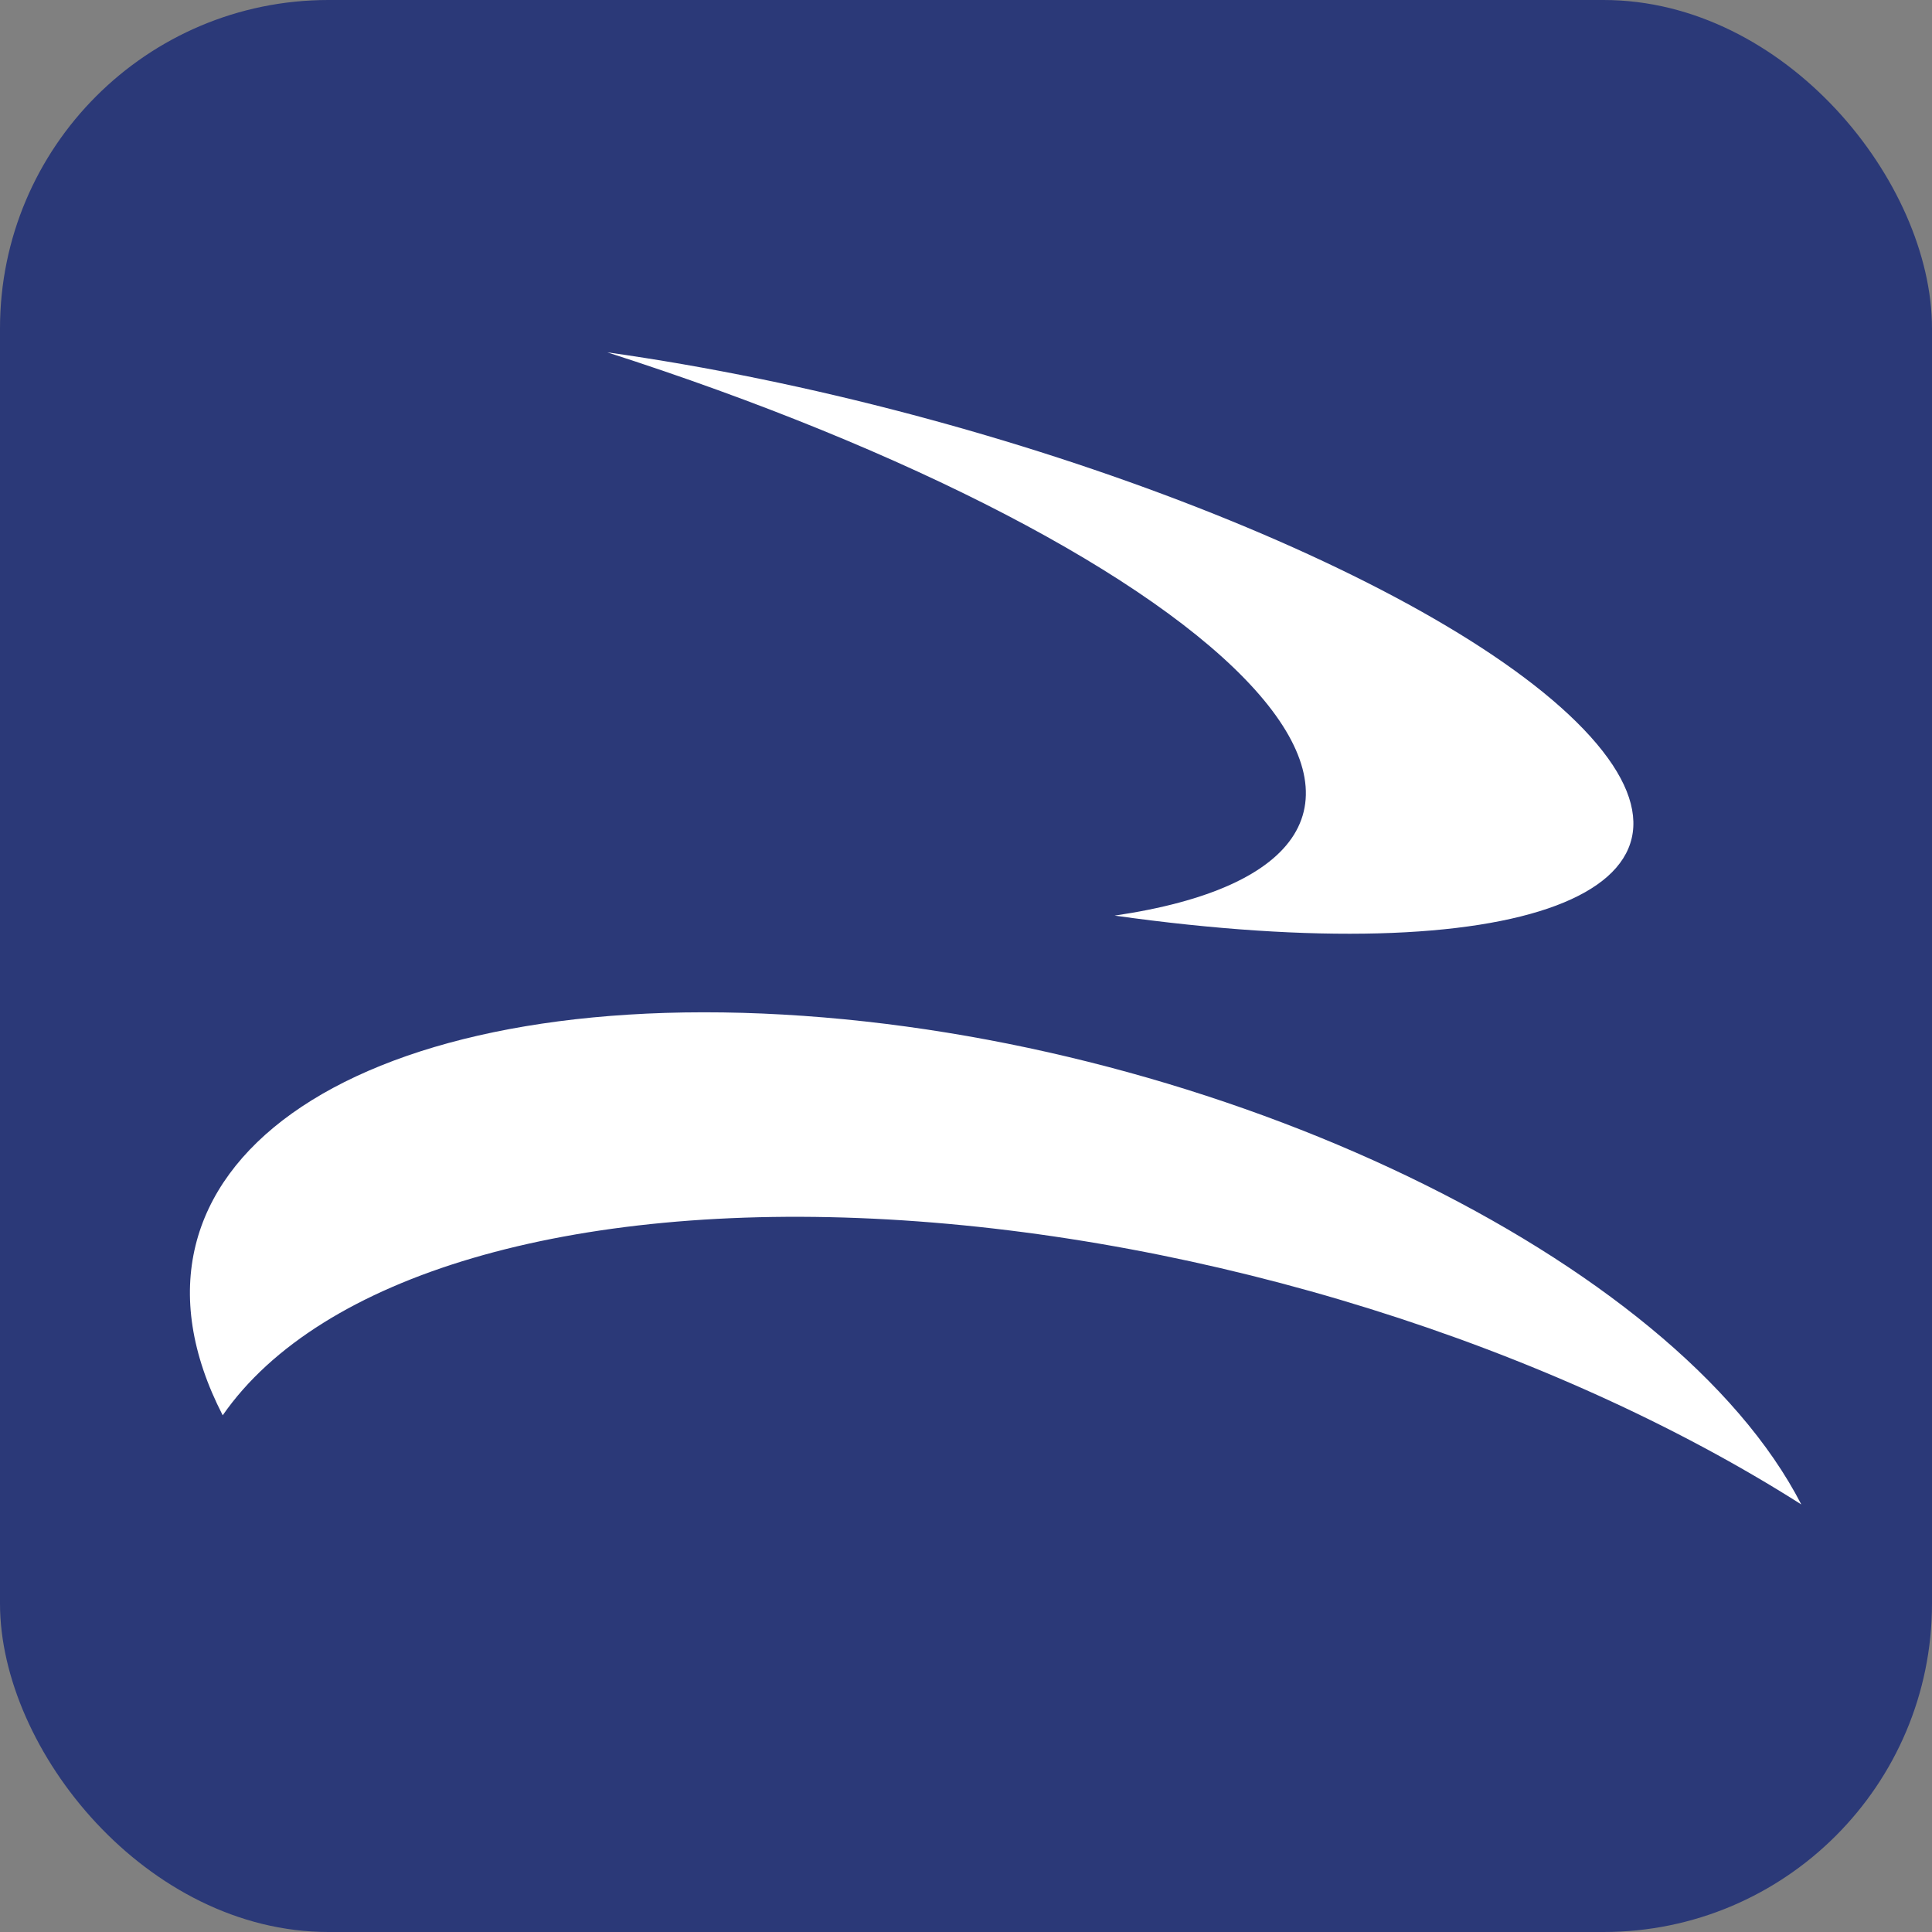 <?xml version="1.0" encoding="UTF-8"?><svg id="Lightmode" xmlns="http://www.w3.org/2000/svg" viewBox="0 0 512 512"><rect x="0" y="0" width="512" height="512" fill="#808080" stroke="none"/><defs><style>.cls-1 {
        fill: #fff;
      }

      .cls-1, .cls-2 {
        stroke-width: 0px;
      }

      .cls-2 {
        fill: #2b3978;
      }</style></defs><rect class="cls-2" y="0" width="512" height="512" rx="87.04" ry="87.04" pointer-events="all"/><path class="cls-1" d="M295.35 242.64c106.76 15 163.23-6.24 126.11-47.46-37.13-41.2-153.78-86.79-260.54-101.81 79.98 25.67 144.49 59.23 171.57 89.31 27.08 30.07 13.13 52.62-37.14 59.97Z" pointer-events="all"/><path class="cls-1" d="M477.36 398.69C443.83 333.52 323 275.39 207.49 268.87c-115.53-6.53-182 41.01-148.47 106.2 25.79-37.15 92.11-56.66 176.39-51.9 84.31 4.77 175.25 33.15 241.95 75.52Z" pointer-events="all"/></svg>